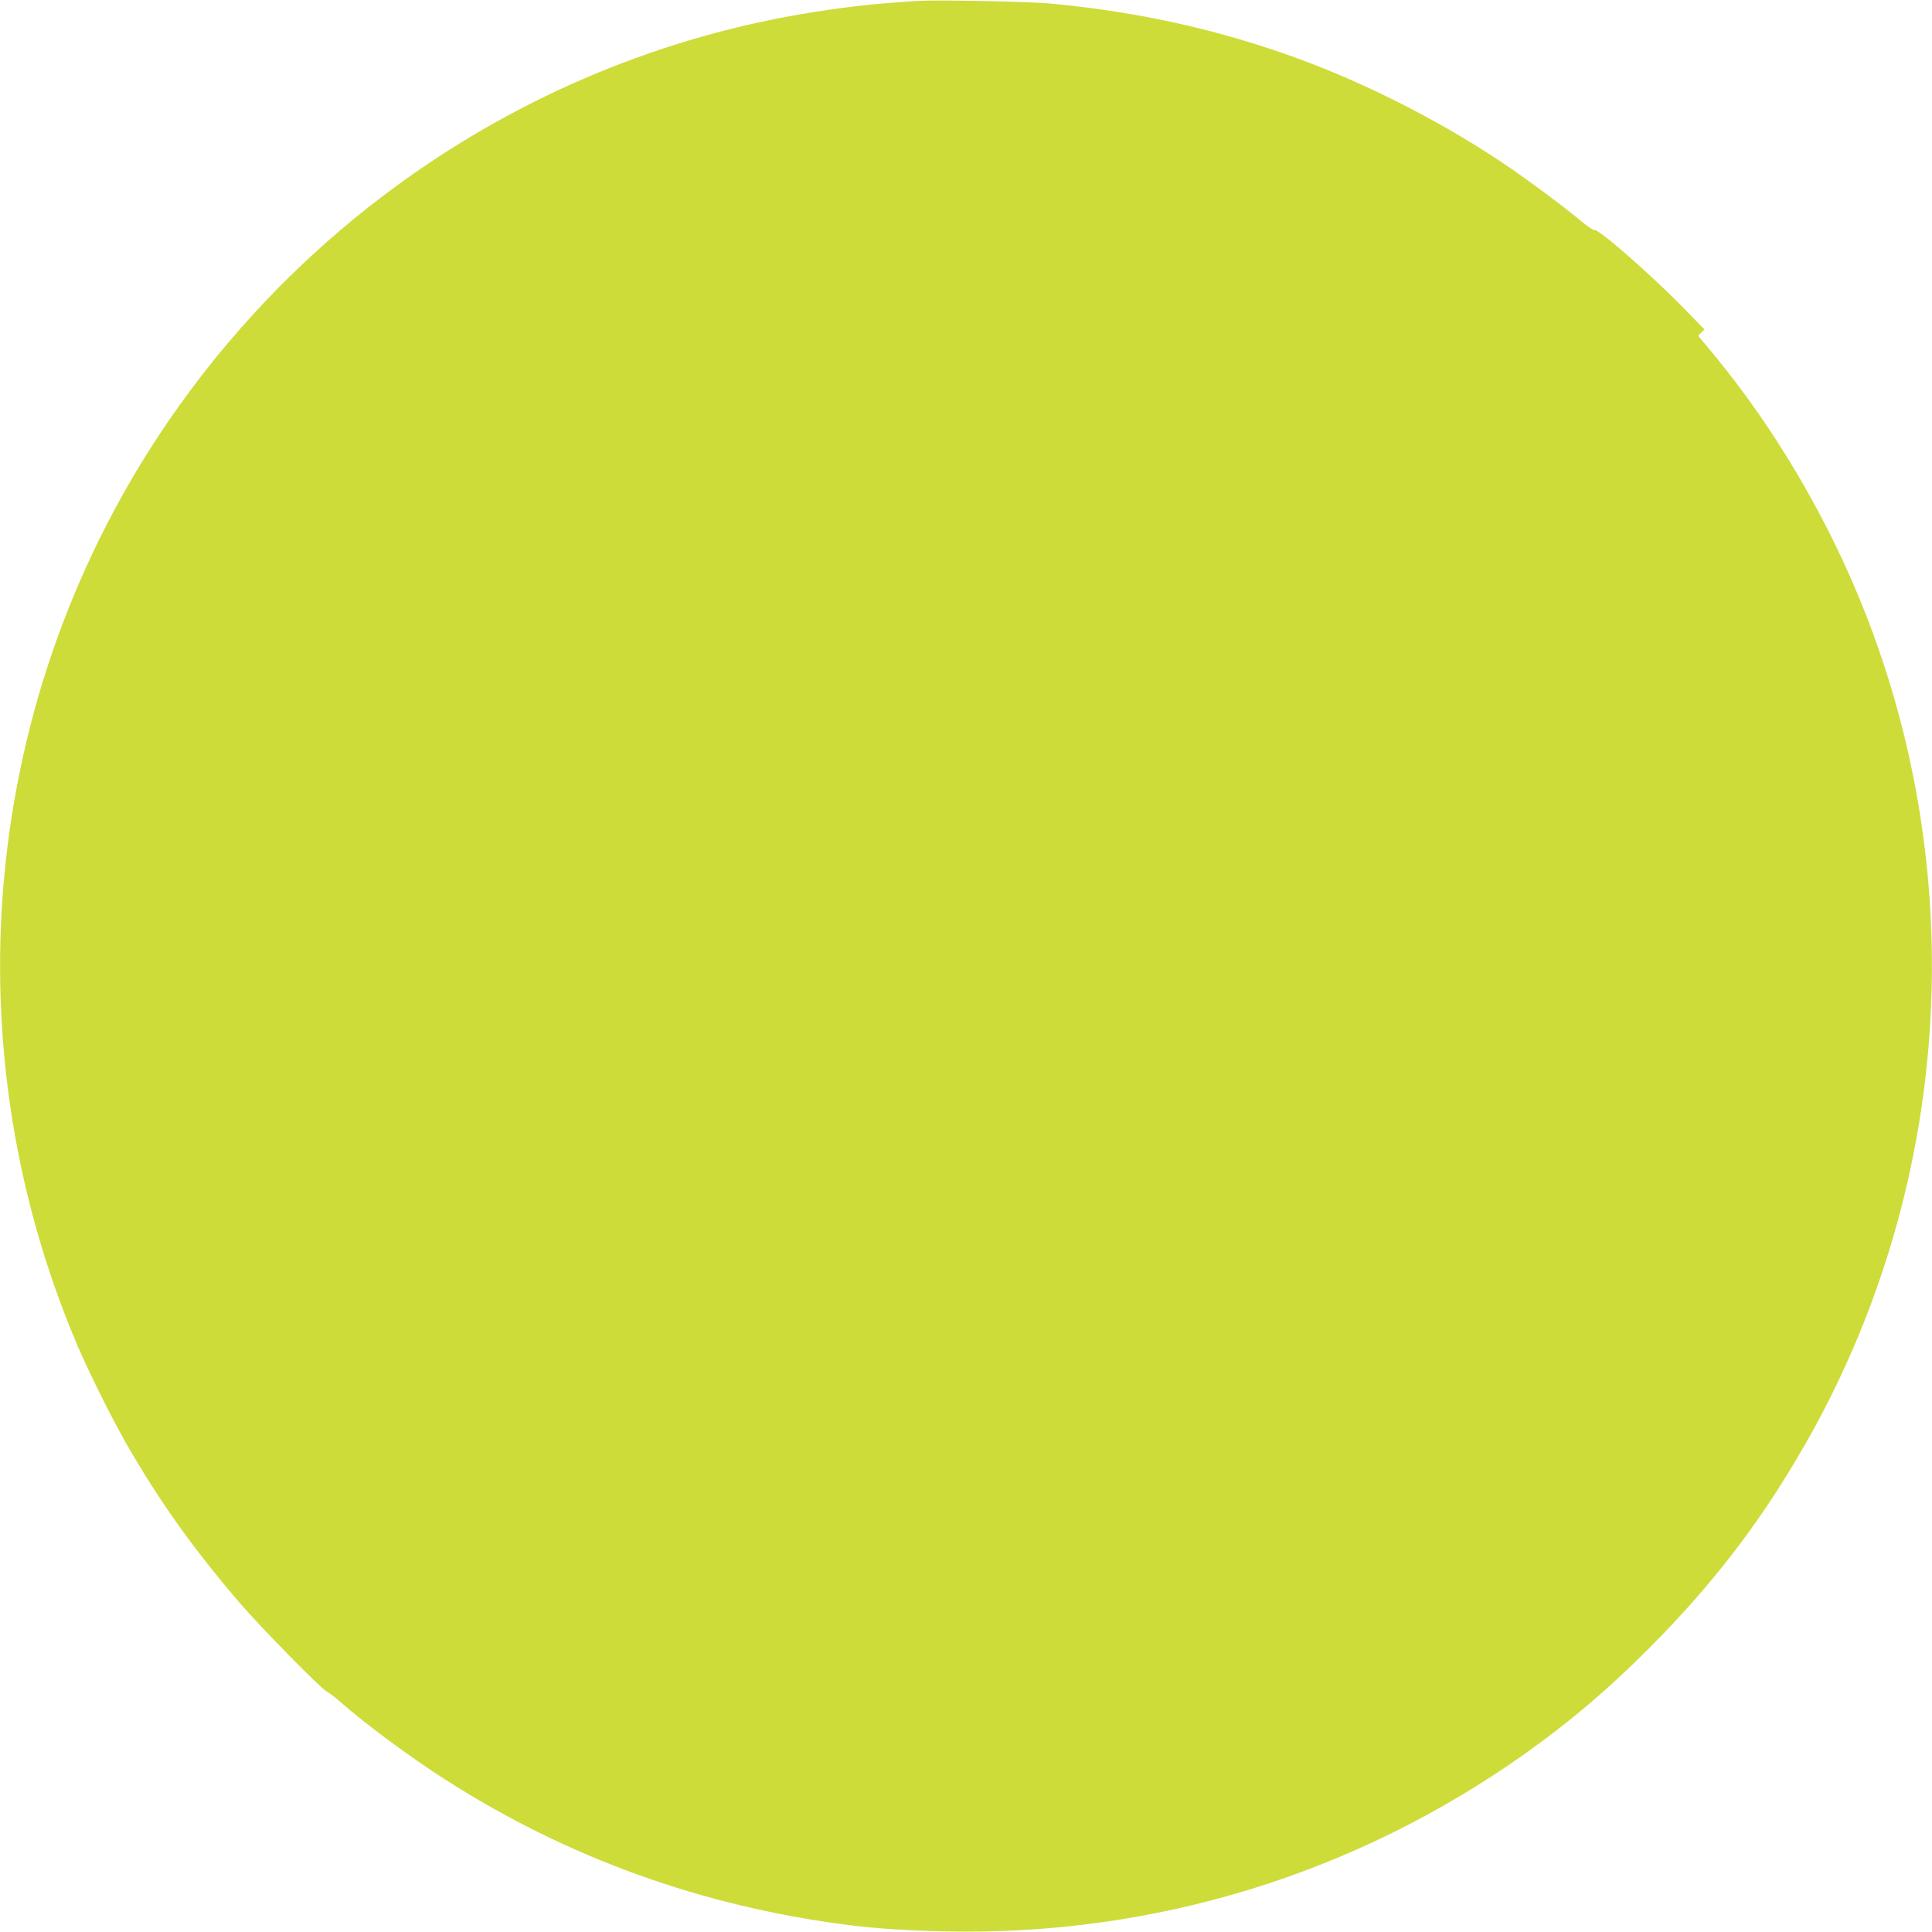 <?xml version="1.0" standalone="no"?>
<!DOCTYPE svg PUBLIC "-//W3C//DTD SVG 20010904//EN"
 "http://www.w3.org/TR/2001/REC-SVG-20010904/DTD/svg10.dtd">
<svg version="1.0" xmlns="http://www.w3.org/2000/svg"
 width="1280pt" height="1280pt" viewBox="0 0 1280 1280"
 preserveAspectRatio="xMidYMid meet">
<g transform="translate(0,1280) scale(0.1,-0.1)"
fill="#cddc39" stroke="none">
<path d="M6080 12794 c-290 -19 -439 -35 -695 -75 -985 -156 -1921 -544 -2734
-1133 -563 -407 -1061 -909 -1466 -1477 -1290 -1808 -1545 -4169 -673 -6221
75 -176 232 -491 328 -658 215 -374 436 -685 745 -1046 135 -158 539 -570 580
-591 17 -9 59 -41 95 -73 166 -146 453 -358 688 -509 811 -520 1708 -843 2682
-966 181 -22 385 -36 630 -41 1386 -31 2721 379 3850 1182 303 216 556 432
832 710 418 423 731 833 1020 1339 1054 1845 1117 4118 167 6017 -224 448
-496 866 -803 1233 l-75 90 21 22 20 21 -119 122 c-216 224 -583 546 -609 536
-7 -3 -48 25 -91 61 -123 103 -377 291 -534 395 -408 271 -887 514 -1334 678
-528 193 -1052 310 -1640 366 -149 14 -756 26 -885 18z"/>
</g>
</svg>
